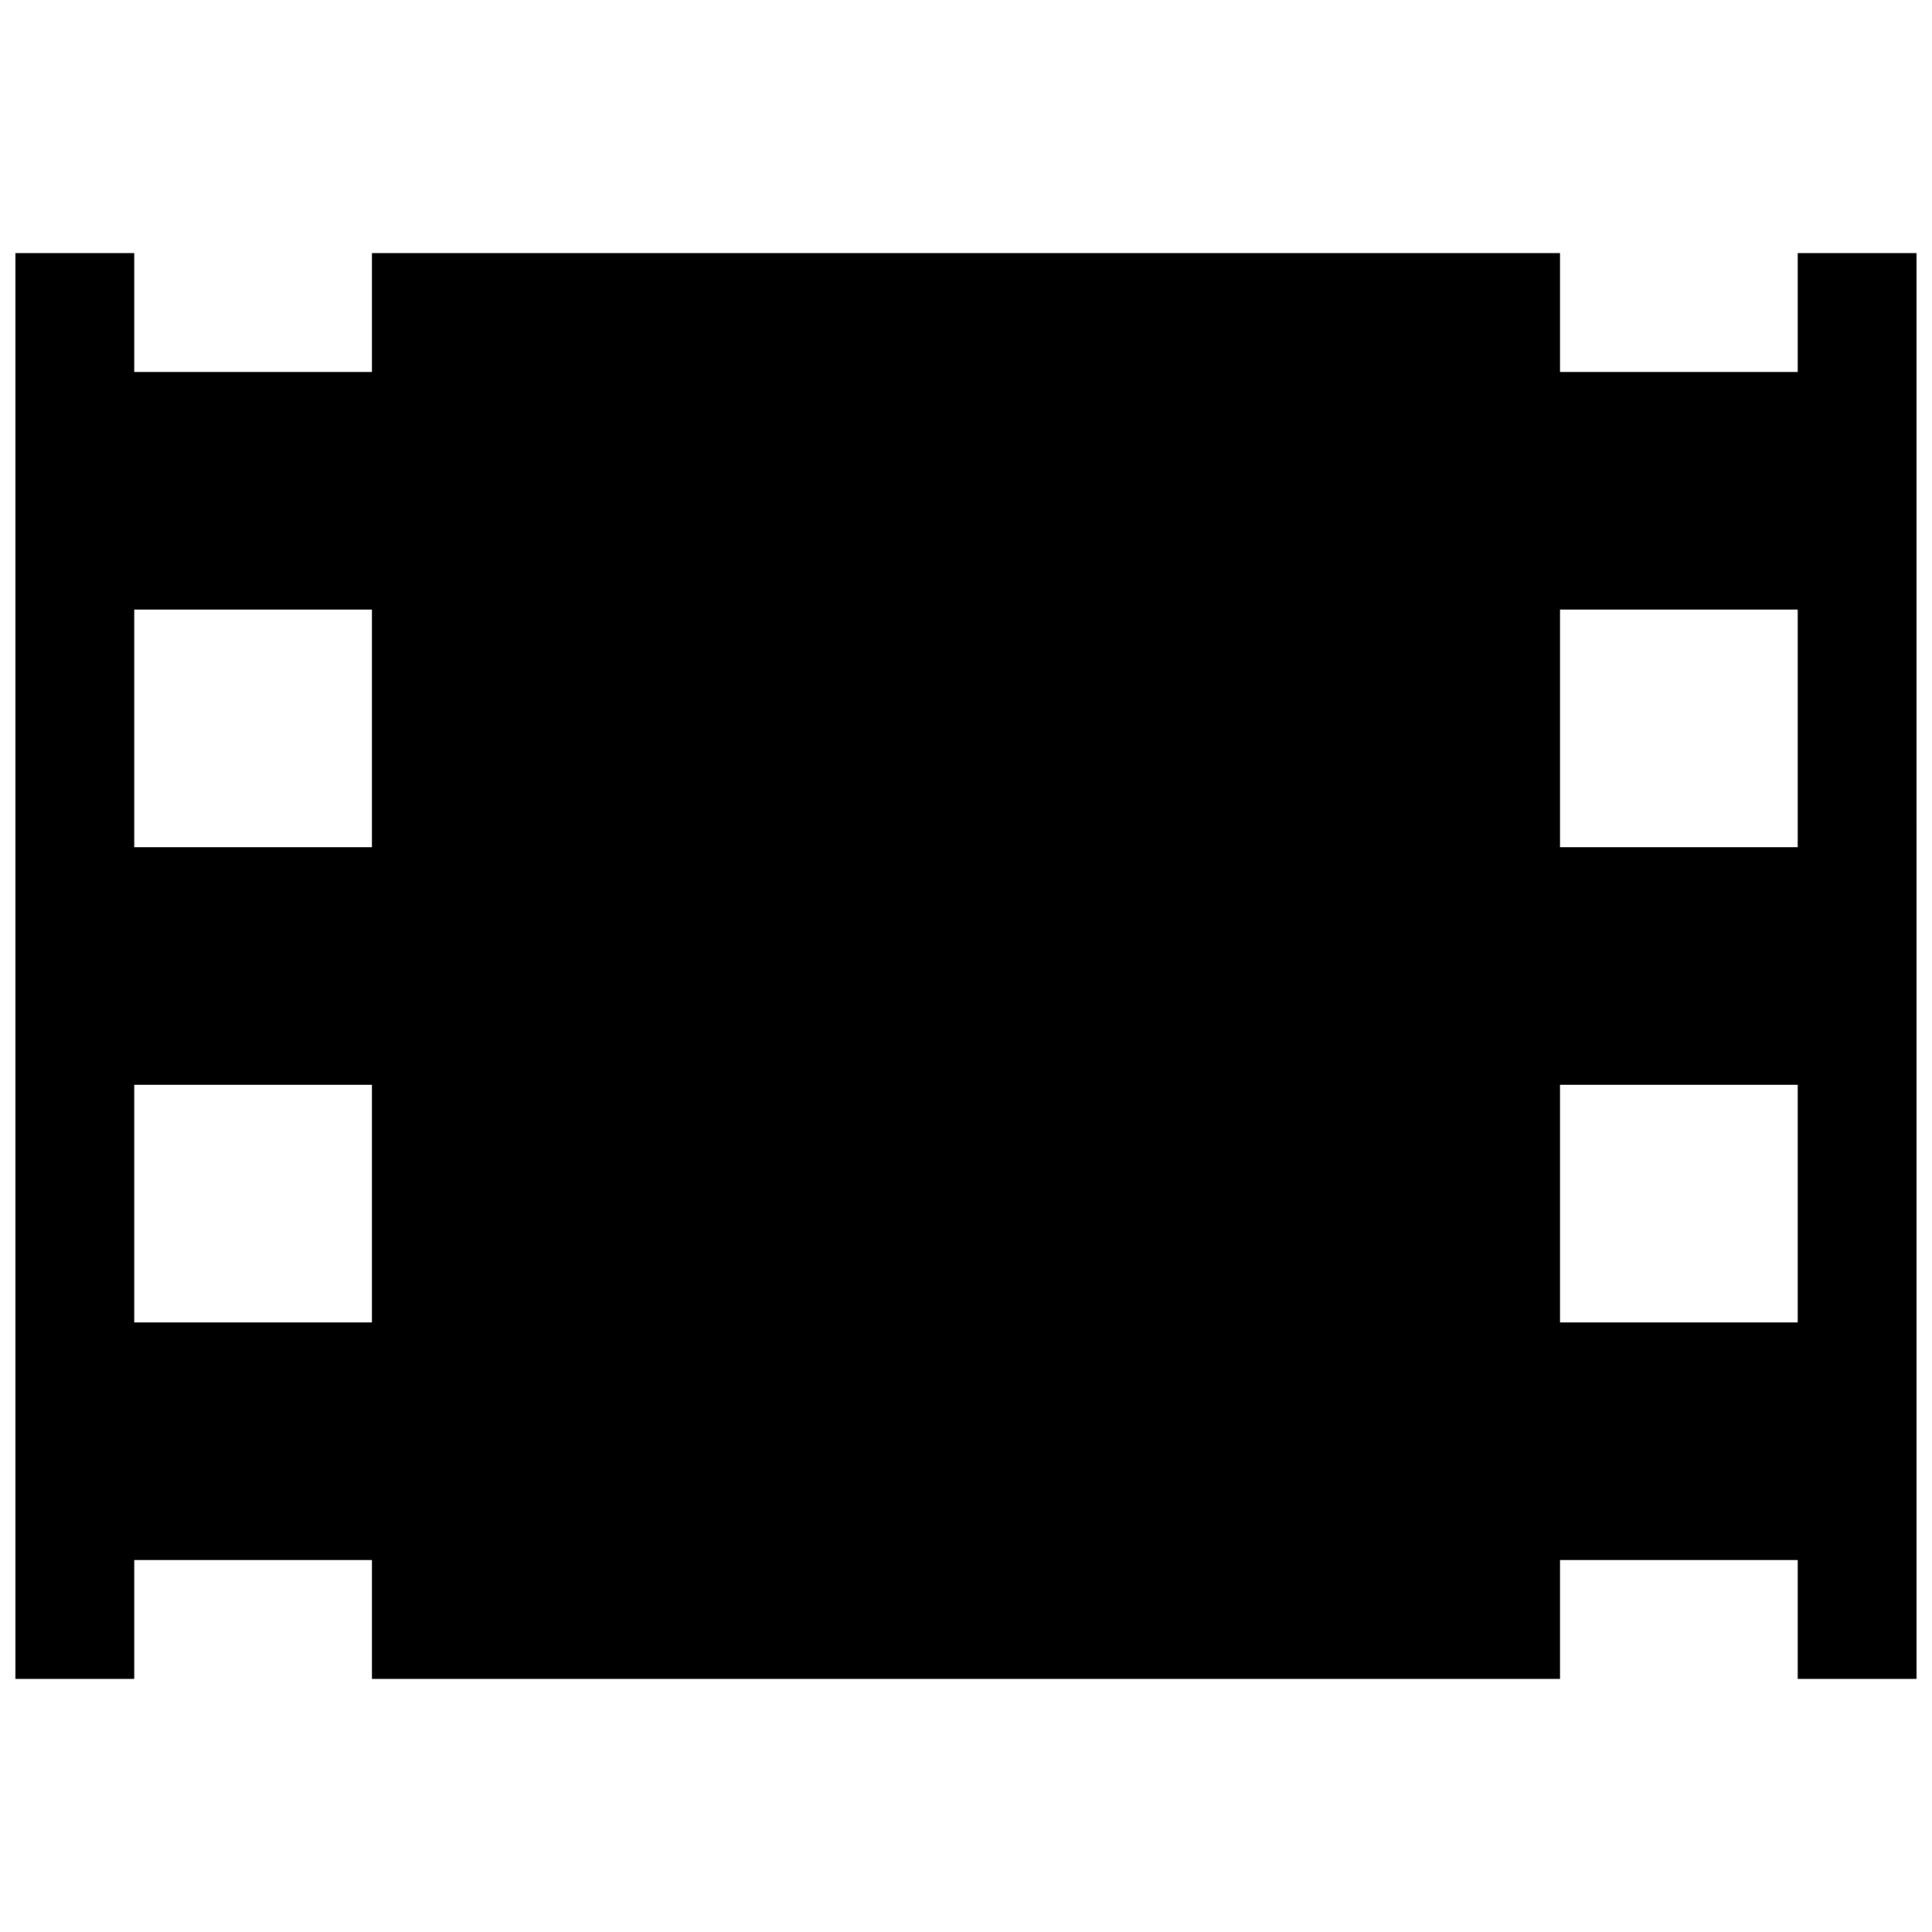 <?xml version="1.0" encoding="UTF-8"?>
<!-- Uploaded to: SVG Repo, www.svgrepo.com, Generator: SVG Repo Mixer Tools -->
<svg width="800px" height="800px" version="1.1" viewBox="144 144 512 512" xmlns="http://www.w3.org/2000/svg">
 <defs>
  <clipPath id="a">
   <path d="m148.09 211h503.81v378h-503.81z"/>
  </clipPath>
 </defs>
 <g clip-path="url(#a)">
  <path d="m620.41 211.07v31.488h-62.977v-31.488h-314.88v31.488h-62.977v-31.488h-31.488v377.86h31.488v-31.488h62.977v31.488h314.88v-31.488h62.977v31.488h31.488l-0.004-377.86zm-377.86 283.39h-62.977v-62.977h62.977zm0-125.95h-62.977v-62.977h62.977zm377.86 125.95h-62.977v-62.977h62.977zm0-125.95h-62.977v-62.977h62.977z"/>
 </g>
</svg>